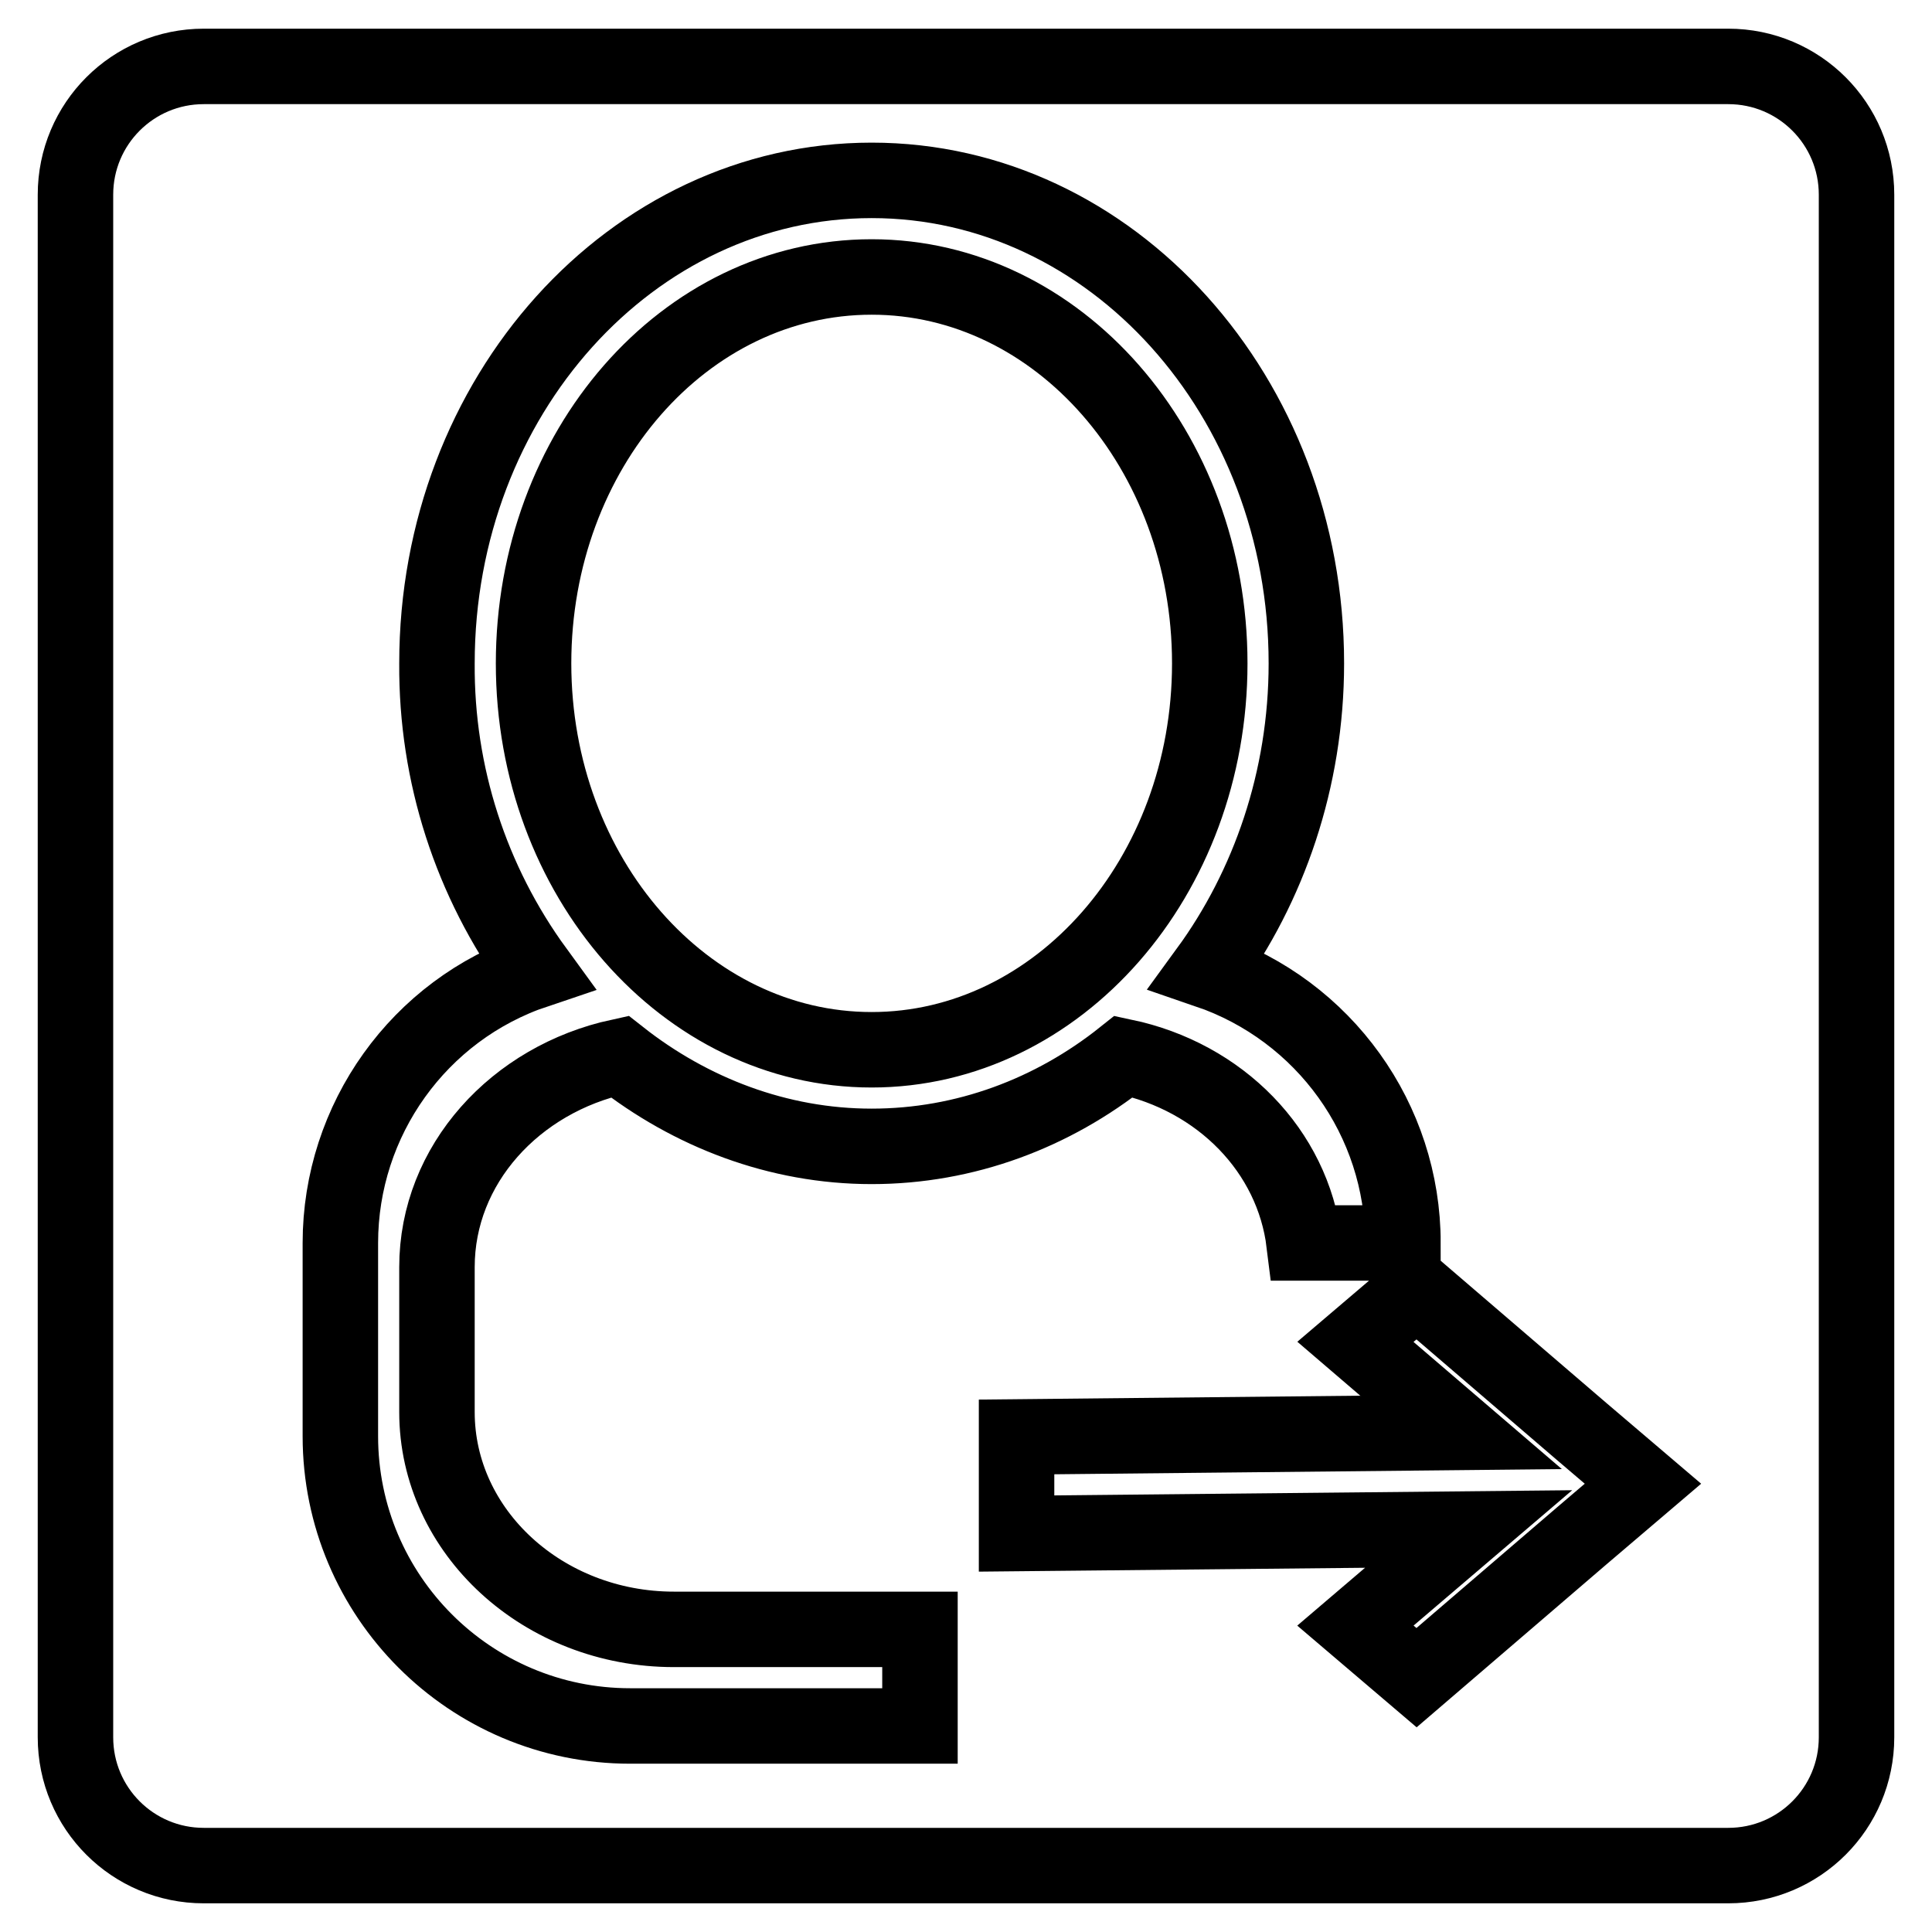 <?xml version="1.0" encoding="utf-8"?>
<!-- Svg Vector Icons : http://www.onlinewebfonts.com/icon -->
<!DOCTYPE svg PUBLIC "-//W3C//DTD SVG 1.1//EN" "http://www.w3.org/Graphics/SVG/1.1/DTD/svg11.dtd">
<svg version="1.1" xmlns="http://www.w3.org/2000/svg" xmlns:xlink="http://www.w3.org/1999/xlink" x="0px" y="0px" viewBox="0 0 256 256" enable-background="new 0 0 256 256" xml:space="preserve">
<g> <path stroke-width="10" fill-opacity="0" stroke="#000000"  d="M229,8.8H27c-9.4,0-17,7.6-17,17v204.4c0,9.4,7.6,17,17,17h202c9.4,0,17-7.6,17-17V25.8 C246,16.4,238.4,8.8,229,8.8z M121.9,228.7H83.5c-21.2,0-38.4-17.2-38.4-38.4c0,0,0,0,0,0v-25.6c0-16.3,10.4-30.9,25.9-36.1 c-8.6-11.8-13.2-26-13.1-40.7c0-35.4,25.8-64,57.6-64c31.8,0,57.6,28.6,57.6,64c0,15.4-5,29.6-13.1,40.7 c15.5,5.3,25.9,19.8,25.9,36.1h-13.1c-1.5-12.2-11.1-22-23.9-24.7c-9.4,7.5-21,11.9-33.4,11.9s-24-4.5-33.4-11.9 c-13.8,3-24.2,14.3-24.2,27.9v19.2c0,15.9,14.1,28.8,31.4,28.8h32.6V228.7L121.9,228.7z M209.6,203.5l-21.9,18.8l-8.1-6.9l15-12.8 l-59.9,0.6v-12.8l58.9-0.6l-14-12l8.1-6.9l21.9,18.8l0,0l8.1,6.9L209.6,203.5L209.6,203.5z M70.7,87.9c0,28.3,20.1,51.2,44.8,51.2 c24.7,0,44.8-22.9,44.8-51.2c0-28.3-20.1-51.2-44.8-51.2C90.7,36.7,70.7,59.6,70.7,87.9z"/></g>
</svg>